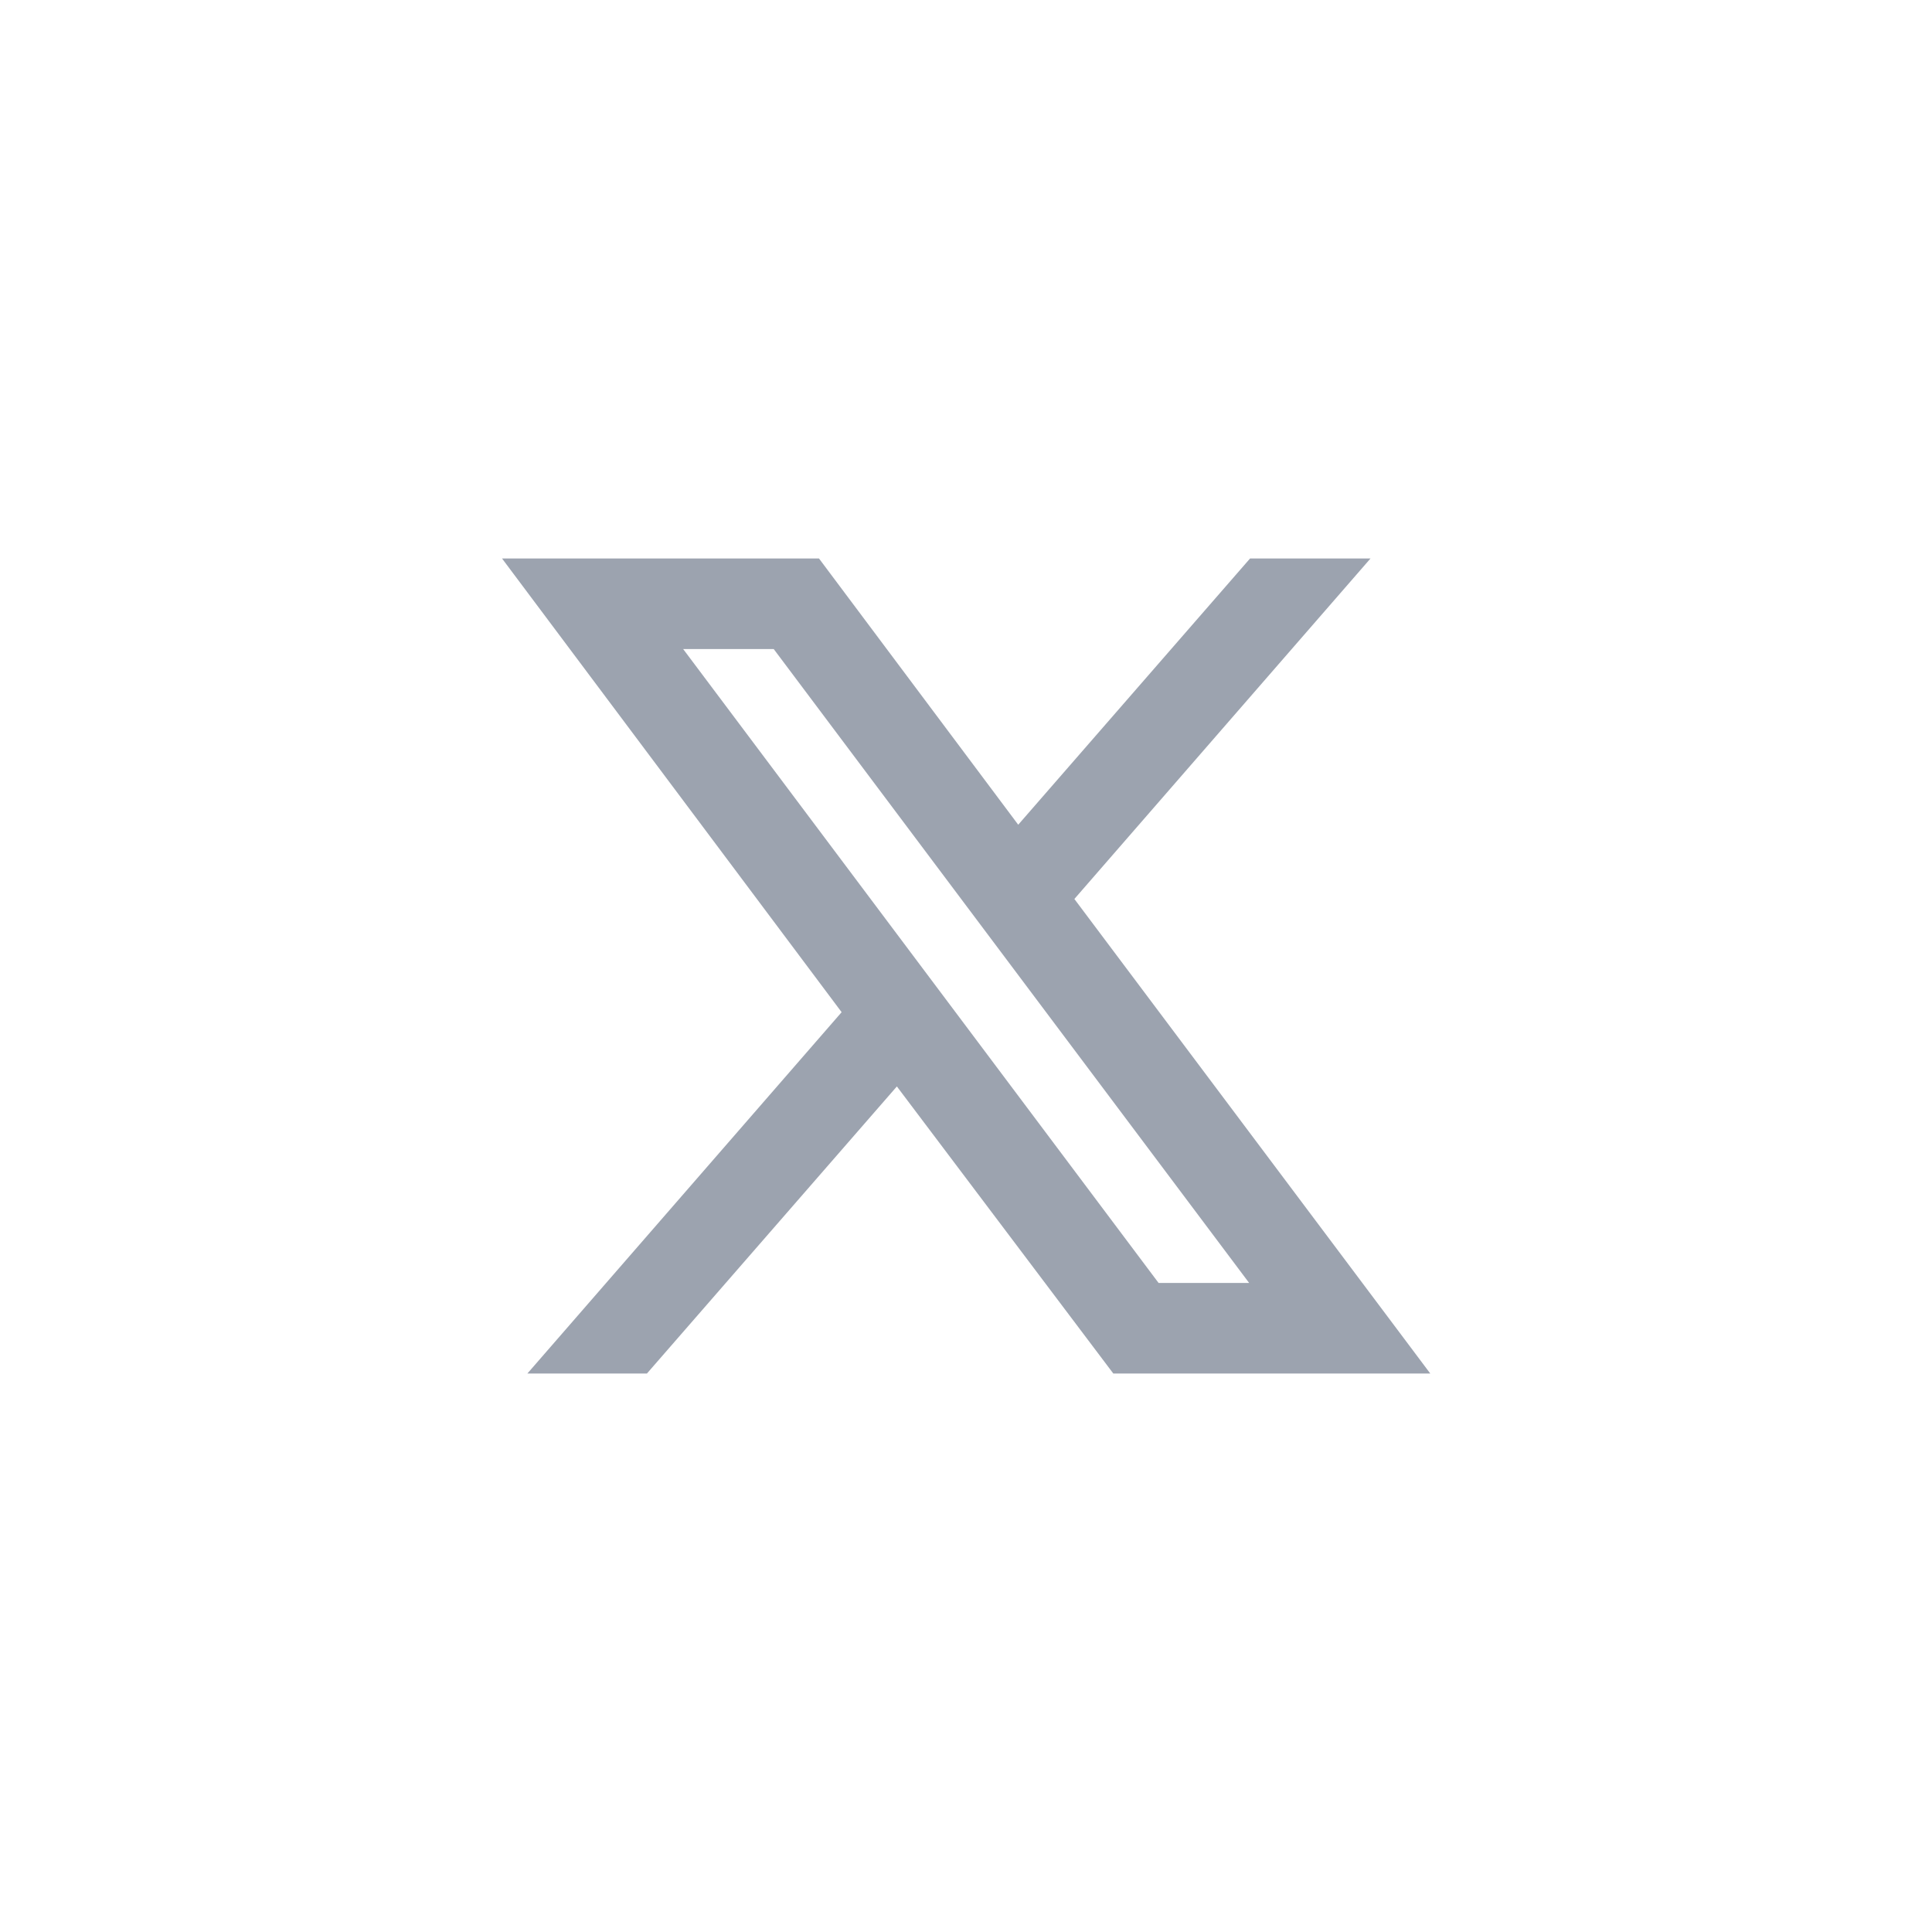 <svg width="32" height="32" viewBox="0 0 32 32" fill="none" xmlns="http://www.w3.org/2000/svg">
<path d="M14.855 17.995L18.44 22.75H23.69L17.795 14.89L22.7 9.25H20.705L16.865 13.66L13.565 9.25H8.315L13.94 16.765L8.735 22.75H10.715L14.855 17.995ZM19.19 21.25L11.315 10.75H12.815L20.69 21.25H19.19Z" fill="#9CA3AF"/>
</svg>
